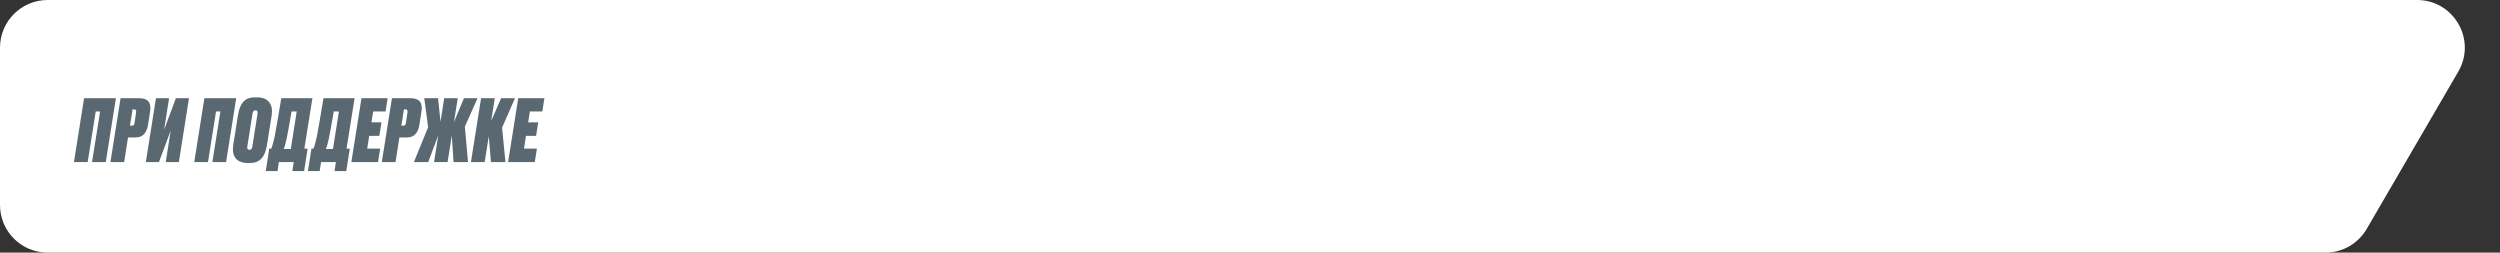 <?xml version="1.0" encoding="UTF-8"?> <svg xmlns="http://www.w3.org/2000/svg" width="1049" height="106" viewBox="0 0 1049 106" fill="none"><rect x="0" y="0" width="1049" height="106" fill="#333333" stroke="none"/><path d="M-3.29883e-08 20C-1.47694e-08 8.954 8.954 -1.37371e-08 20 -3.06827e-08L1014.21 -1.55594e-06C1029.64 -1.57961e-06 1039.26 16.731 1031.49 30.064L993.064 96.064C989.482 102.216 982.9 106 975.781 106L20 106C8.954 106 -1.60069e-07 97.046 -1.4185e-07 86L-3.29883e-08 20Z" fill="white"></path><path d="M31.028 68L35.276 41.216L48.632 41.216L44.384 68L38.624 68L42.008 46.76L40.172 46.76L36.788 68L31.028 68ZM56.959 57.668L53.719 57.668L52.099 68L46.34 68L50.587 41.216L58.508 41.216C62.035 41.216 63.535 43.016 63.008 46.616L62.144 52.16C61.592 55.832 59.864 57.668 56.959 57.668ZM55.627 45.896L54.547 52.736L55.34 52.736C55.7 52.736 55.952 52.652 56.096 52.484C56.264 52.292 56.383 51.956 56.456 51.476L57.103 47.228C57.248 46.34 56.983 45.896 56.312 45.896L55.627 45.896ZM70.947 41.216L68.859 54.464L73.791 41.216L79.299 41.216L75.051 68L69.543 68L71.631 54.788L66.699 68L61.191 68L65.439 41.216L70.947 41.216ZM81.51 68L85.758 41.216L99.114 41.216L94.866 68L89.106 68L92.49 46.76L90.654 46.76L87.27 68L81.51 68ZM107.153 46.292C106.769 46.292 106.493 46.412 106.325 46.652C106.157 46.868 106.025 47.252 105.929 47.804L103.769 61.556C103.649 62.42 103.949 62.852 104.669 62.852C105.317 62.852 105.713 62.432 105.857 61.592L108.053 47.804C108.197 46.796 107.897 46.292 107.153 46.292ZM106.865 40.856L107.909 40.856C110.237 40.856 111.917 41.54 112.949 42.908C114.005 44.252 114.353 46.088 113.993 48.416L111.977 61.088C111.185 65.96 108.869 68.396 105.029 68.396L103.949 68.396C101.669 68.396 99.989 67.748 98.909 66.452C97.853 65.156 97.505 63.308 97.865 60.908L99.845 48.416C100.205 45.944 100.925 44.072 102.005 42.8C103.085 41.504 104.705 40.856 106.865 40.856ZM122.669 71.78L123.245 68L117.017 68L116.441 71.78L111.509 71.78L112.985 62.348L113.849 62.348C114.185 61.58 114.629 60.008 115.181 57.632C115.829 54.296 116.777 48.824 118.025 41.216L131.093 41.216L127.709 62.348L129.077 62.348L127.601 71.78L122.669 71.78ZM120.257 58.244C119.825 60.284 119.417 61.712 119.033 62.528L122.021 62.528L124.505 46.76L122.345 46.76C121.409 52.28 120.713 56.108 120.257 58.244ZM140.369 71.78L140.945 68L134.717 68L134.141 71.78L129.209 71.78L130.685 62.348L131.549 62.348C131.885 61.58 132.329 60.008 132.881 57.632C133.529 54.296 134.477 48.824 135.725 41.216L148.793 41.216L145.409 62.348L146.777 62.348L145.301 71.78L140.369 71.78ZM137.957 58.244C137.525 60.284 137.117 61.712 136.733 62.528L139.721 62.528L142.205 46.76L140.045 46.76C139.109 52.28 138.413 56.108 137.957 58.244ZM151.674 41.216L162.654 41.216L161.79 46.76L156.57 46.76L155.85 51.332L160.062 51.332L159.162 57.02L154.914 57.02L154.086 62.348L159.522 62.348L158.622 68L147.426 68L151.674 41.216ZM170.825 57.668L167.585 57.668L165.965 68L160.205 68L164.453 41.216L172.373 41.216C175.901 41.216 177.401 43.016 176.873 46.616L176.009 52.16C175.457 55.832 173.729 57.668 170.825 57.668ZM169.493 45.896L168.413 52.736L169.205 52.736C169.565 52.736 169.817 52.652 169.961 52.484C170.129 52.292 170.249 51.956 170.321 51.476L170.969 47.228C171.113 46.34 170.849 45.896 170.177 45.896L169.493 45.896ZM182.129 68L183.893 56.768L179.681 68L173.669 68L179.645 53.384L178.025 41.216L183.821 41.216L184.829 51.08L186.377 41.216L192.065 41.216L190.481 51.224L194.657 41.216L200.381 41.216L195.053 53.132L196.385 68L190.301 68L189.581 56.84L187.817 68L182.129 68ZM205.996 68L205.096 57.128L203.368 68L197.608 68L201.856 41.216L207.616 41.216L206.104 50.72L210.28 41.216L216.076 41.216L210.676 53.564L212.08 68L205.996 68ZM217.449 41.216L228.429 41.216L227.565 46.76L222.345 46.76L221.625 51.332L225.837 51.332L224.937 57.02L220.689 57.02L219.861 62.348L225.297 62.348L224.397 68L213.201 68L217.449 41.216Z" fill="#5A6971"></path></svg> 